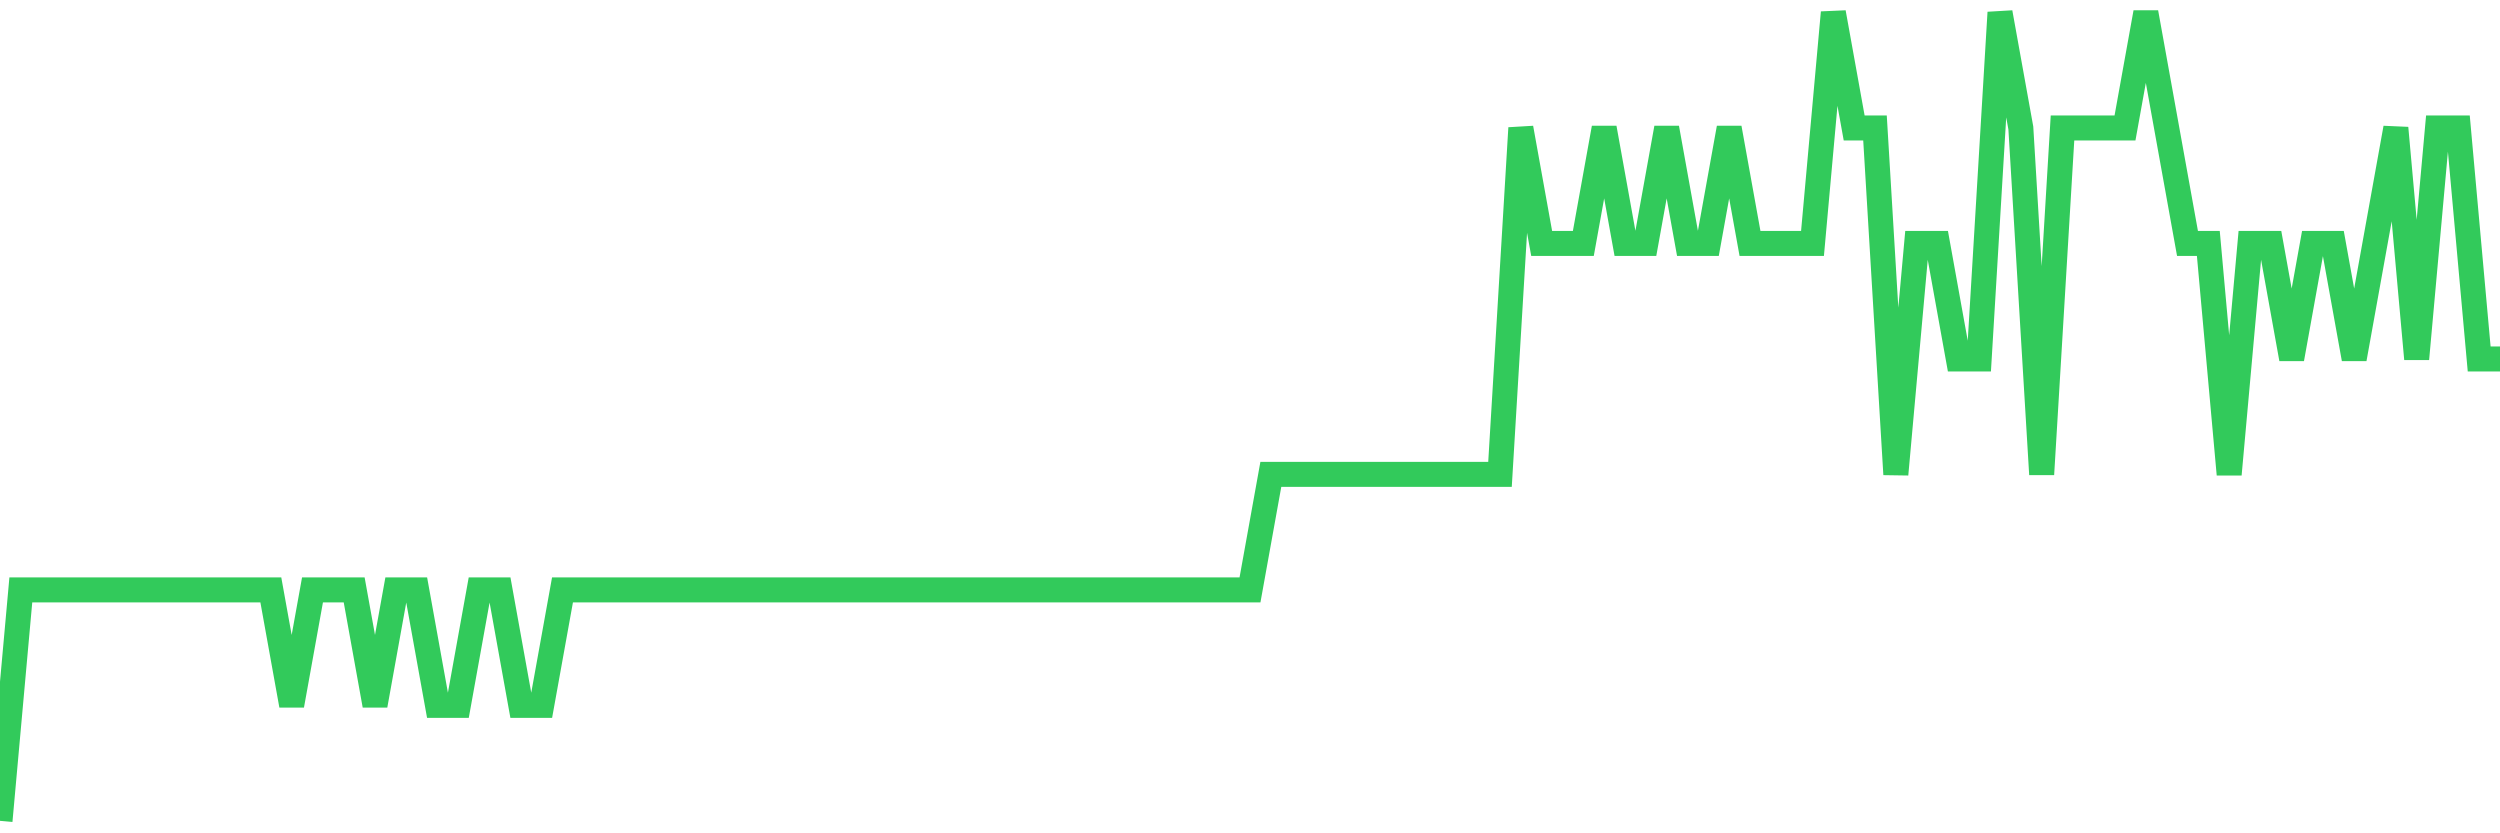 <svg
  xmlns="http://www.w3.org/2000/svg"
  xmlns:xlink="http://www.w3.org/1999/xlink"
  width="120"
  height="40"
  viewBox="0 0 120 40"
  preserveAspectRatio="none"
>
  <polyline
    points="0,39.4 1,28.314 2,28.314 3,28.314 4,28.314 5,28.314 6,28.314 7,28.314 8,28.314 9,28.314 10,28.314 11,28.314 12,28.314 13,28.314 14,33.857 15,28.314 16,28.314 17,28.314 18,33.857 19,28.314 20,28.314 21,33.857 22,33.857 23,28.314 24,28.314 25,33.857 26,33.857 27,28.314 28,28.314 29,28.314 30,28.314 31,28.314 32,28.314 33,28.314 34,28.314 35,28.314 36,28.314 37,28.314 38,28.314 39,28.314 40,28.314 41,28.314 42,28.314 43,28.314 44,28.314 45,28.314 46,28.314 47,28.314 48,28.314 49,28.314 50,28.314 51,28.314 52,28.314 53,28.314 54,28.314 55,28.314 56,28.314 57,28.314 58,28.314 59,28.314 60,28.314 61,22.771 62,22.771 63,22.771 64,22.771 65,22.771 66,22.771 67,22.771 68,22.771 69,22.771 70,22.771 71,22.771 72,22.771 73,6.143 74,11.686 75,11.686 76,11.686 77,6.143 78,11.686 79,11.686 80,6.143 81,11.686 82,11.686 83,6.143 84,11.686 85,11.686 86,11.686 87,11.686 88,0.6 89,6.143 90,6.143 91,22.771 92,11.686 93,11.686 94,17.229 95,17.229 96,0.6 97,6.143 98,22.771 99,6.143 100,6.143 101,6.143 102,6.143 103,0.6 104,6.143 105,11.686 106,11.686 107,22.771 108,11.686 109,11.686 110,17.229 111,11.686 112,11.686 113,17.229 114,11.686 115,6.143 116,17.229 117,6.143 118,6.143 119,17.229 120,17.229"
    fill="none"
    stroke="#32ca5b"
    stroke-width="1.2"
  >
  </polyline>
</svg>